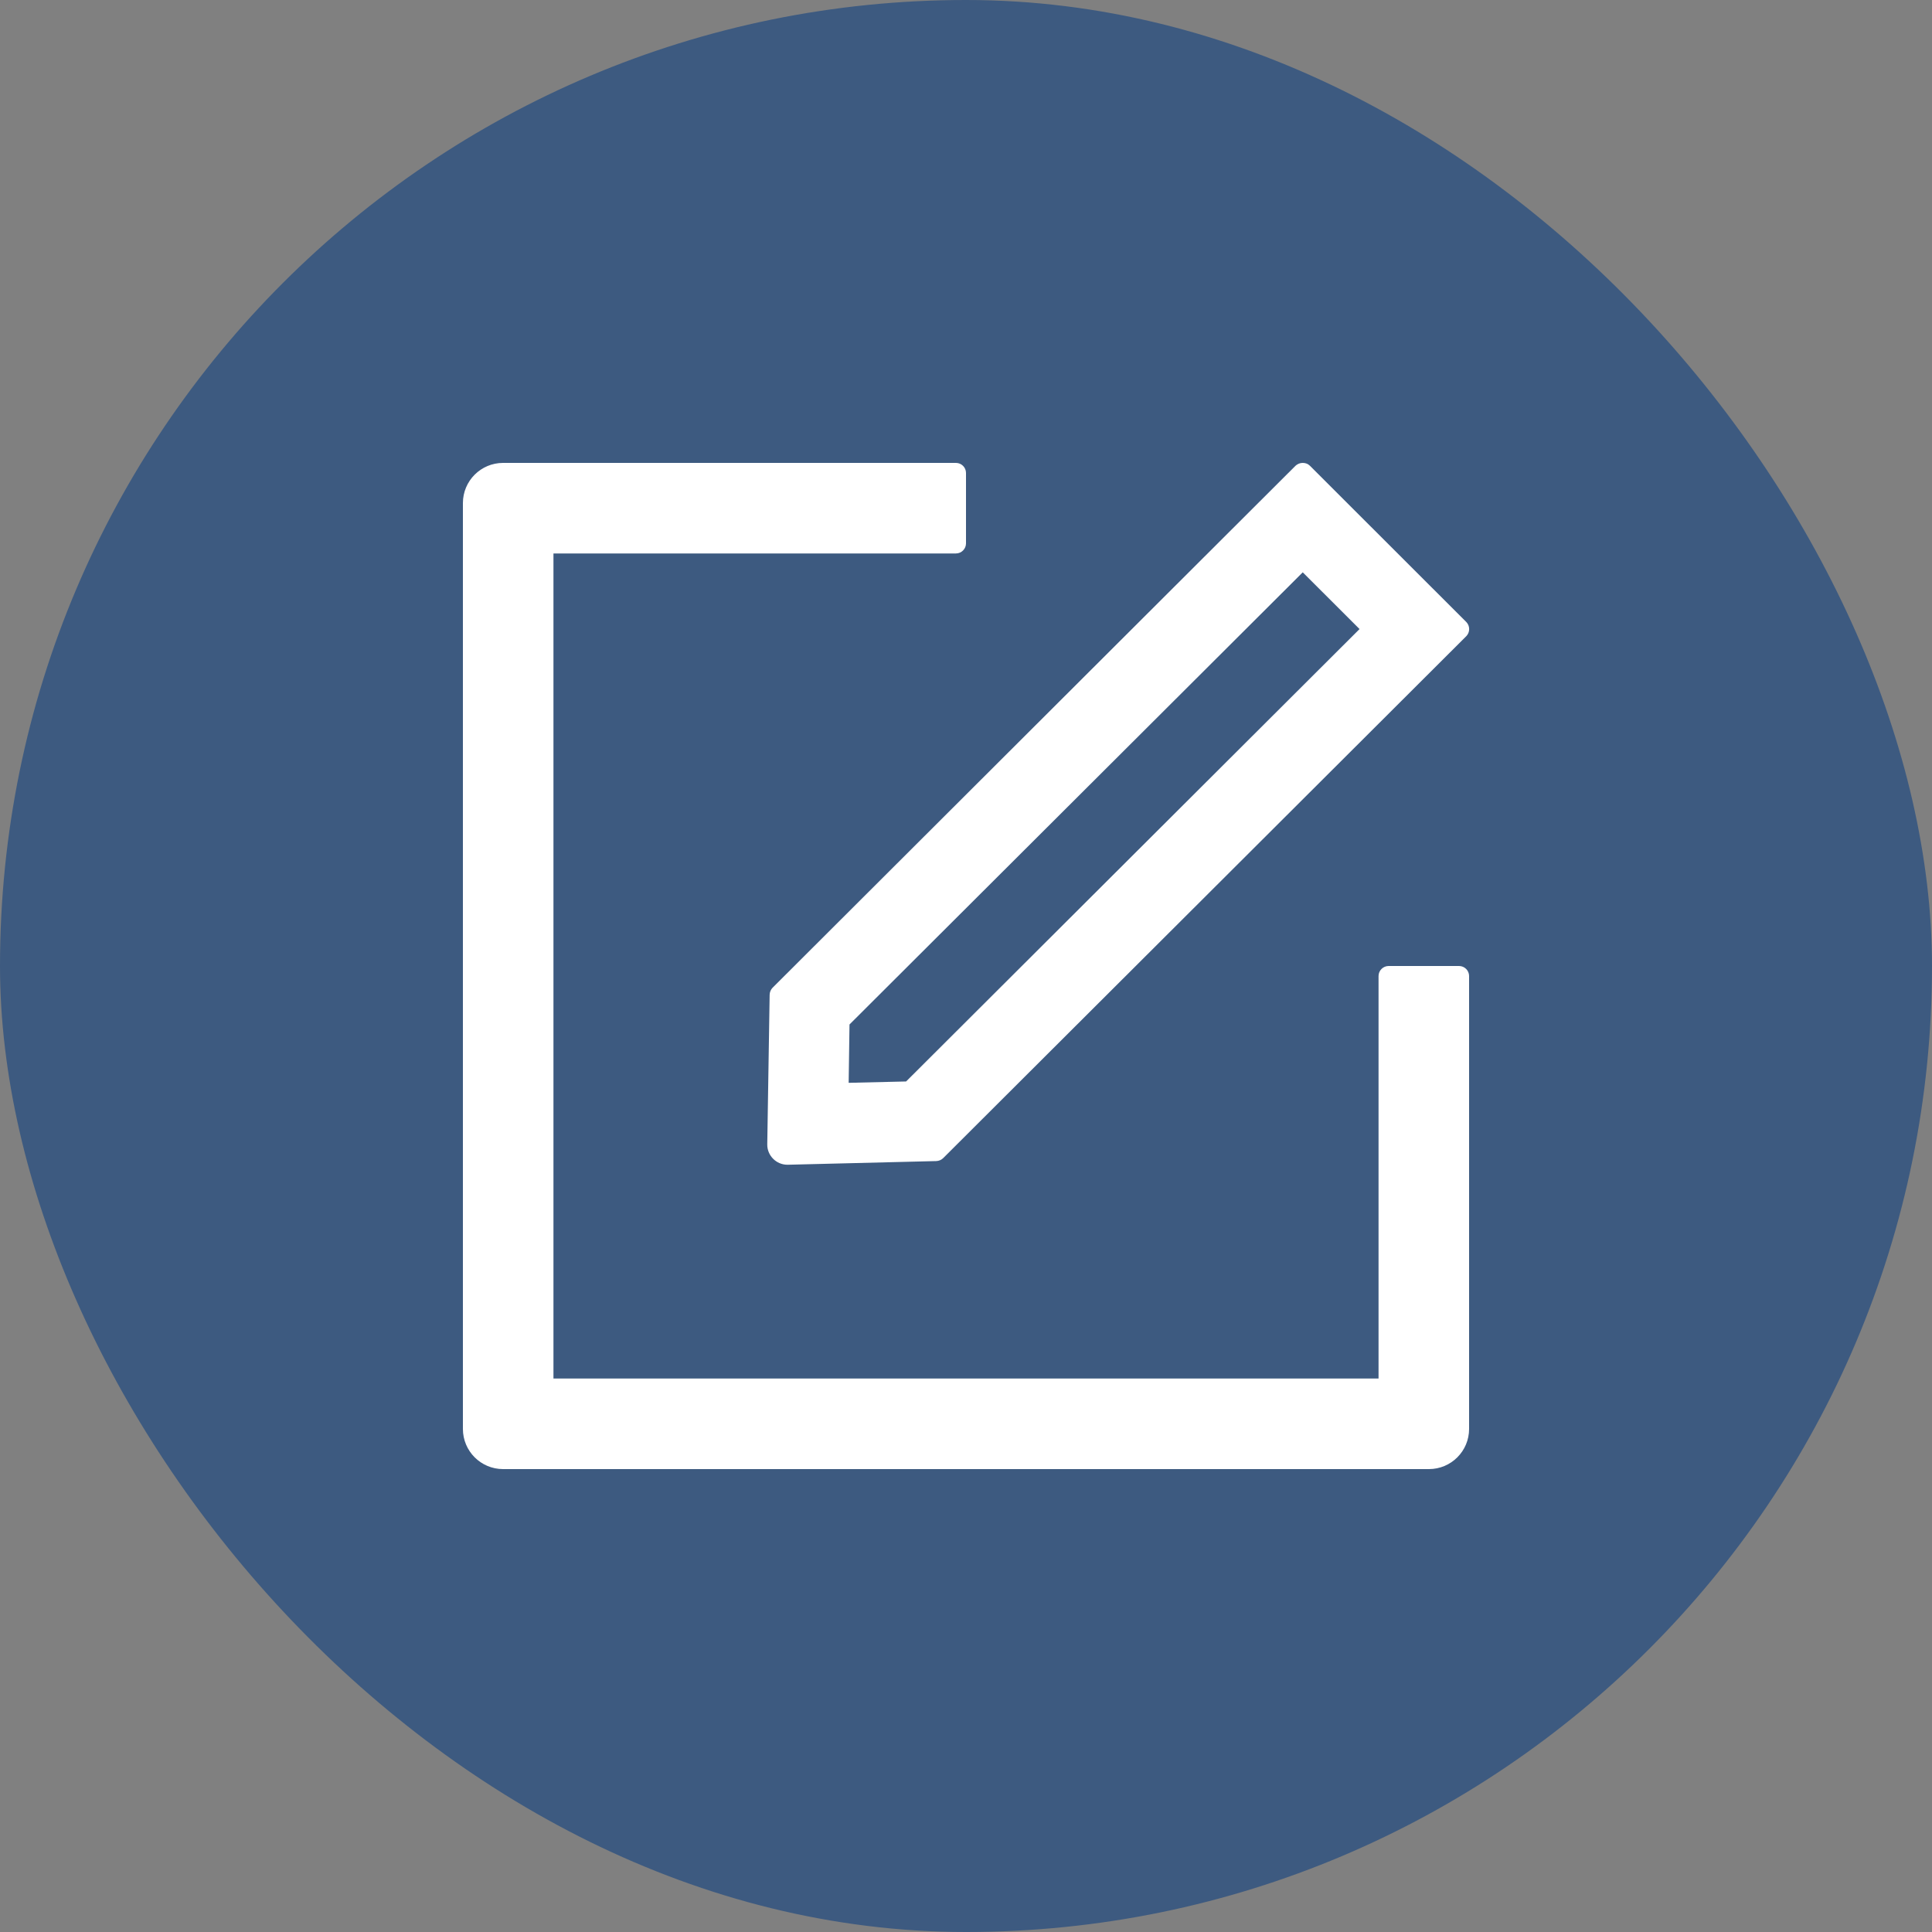 <svg width="30" height="30" viewBox="0 0 30 30" fill="none" xmlns="http://www.w3.org/2000/svg">
<rect x="0" y="0" width="30" height="30" fill="#808080" stroke="none"/>
<rect width="30" height="30" rx="15" fill="#3D5A80"/>
<path d="M22.656 15H21.562C21.477 15 21.406 15.07 21.406 15.156V21.406H8.594V8.594H14.844C14.93 8.594 15 8.523 15 8.438V7.344C15 7.258 14.93 7.188 14.844 7.188H7.812C7.467 7.188 7.188 7.467 7.188 7.812V22.188C7.188 22.533 7.467 22.812 7.812 22.812H22.188C22.533 22.812 22.812 22.533 22.812 22.188V15.156C22.812 15.07 22.742 15 22.656 15Z" fill="white"/>
<path d="M11.951 15.447L11.914 17.77C11.912 17.943 12.053 18.086 12.227 18.086H12.234L14.539 18.029C14.578 18.027 14.617 18.012 14.645 17.984L22.768 9.879C22.828 9.818 22.828 9.719 22.768 9.658L20.34 7.232C20.309 7.201 20.27 7.188 20.229 7.188C20.188 7.188 20.148 7.203 20.117 7.232L11.996 15.338C11.968 15.367 11.952 15.406 11.951 15.447ZM13.191 15.908L20.229 8.887L21.111 9.768L14.07 16.793L13.178 16.814L13.191 15.908Z" fill="white"/>
</svg>
